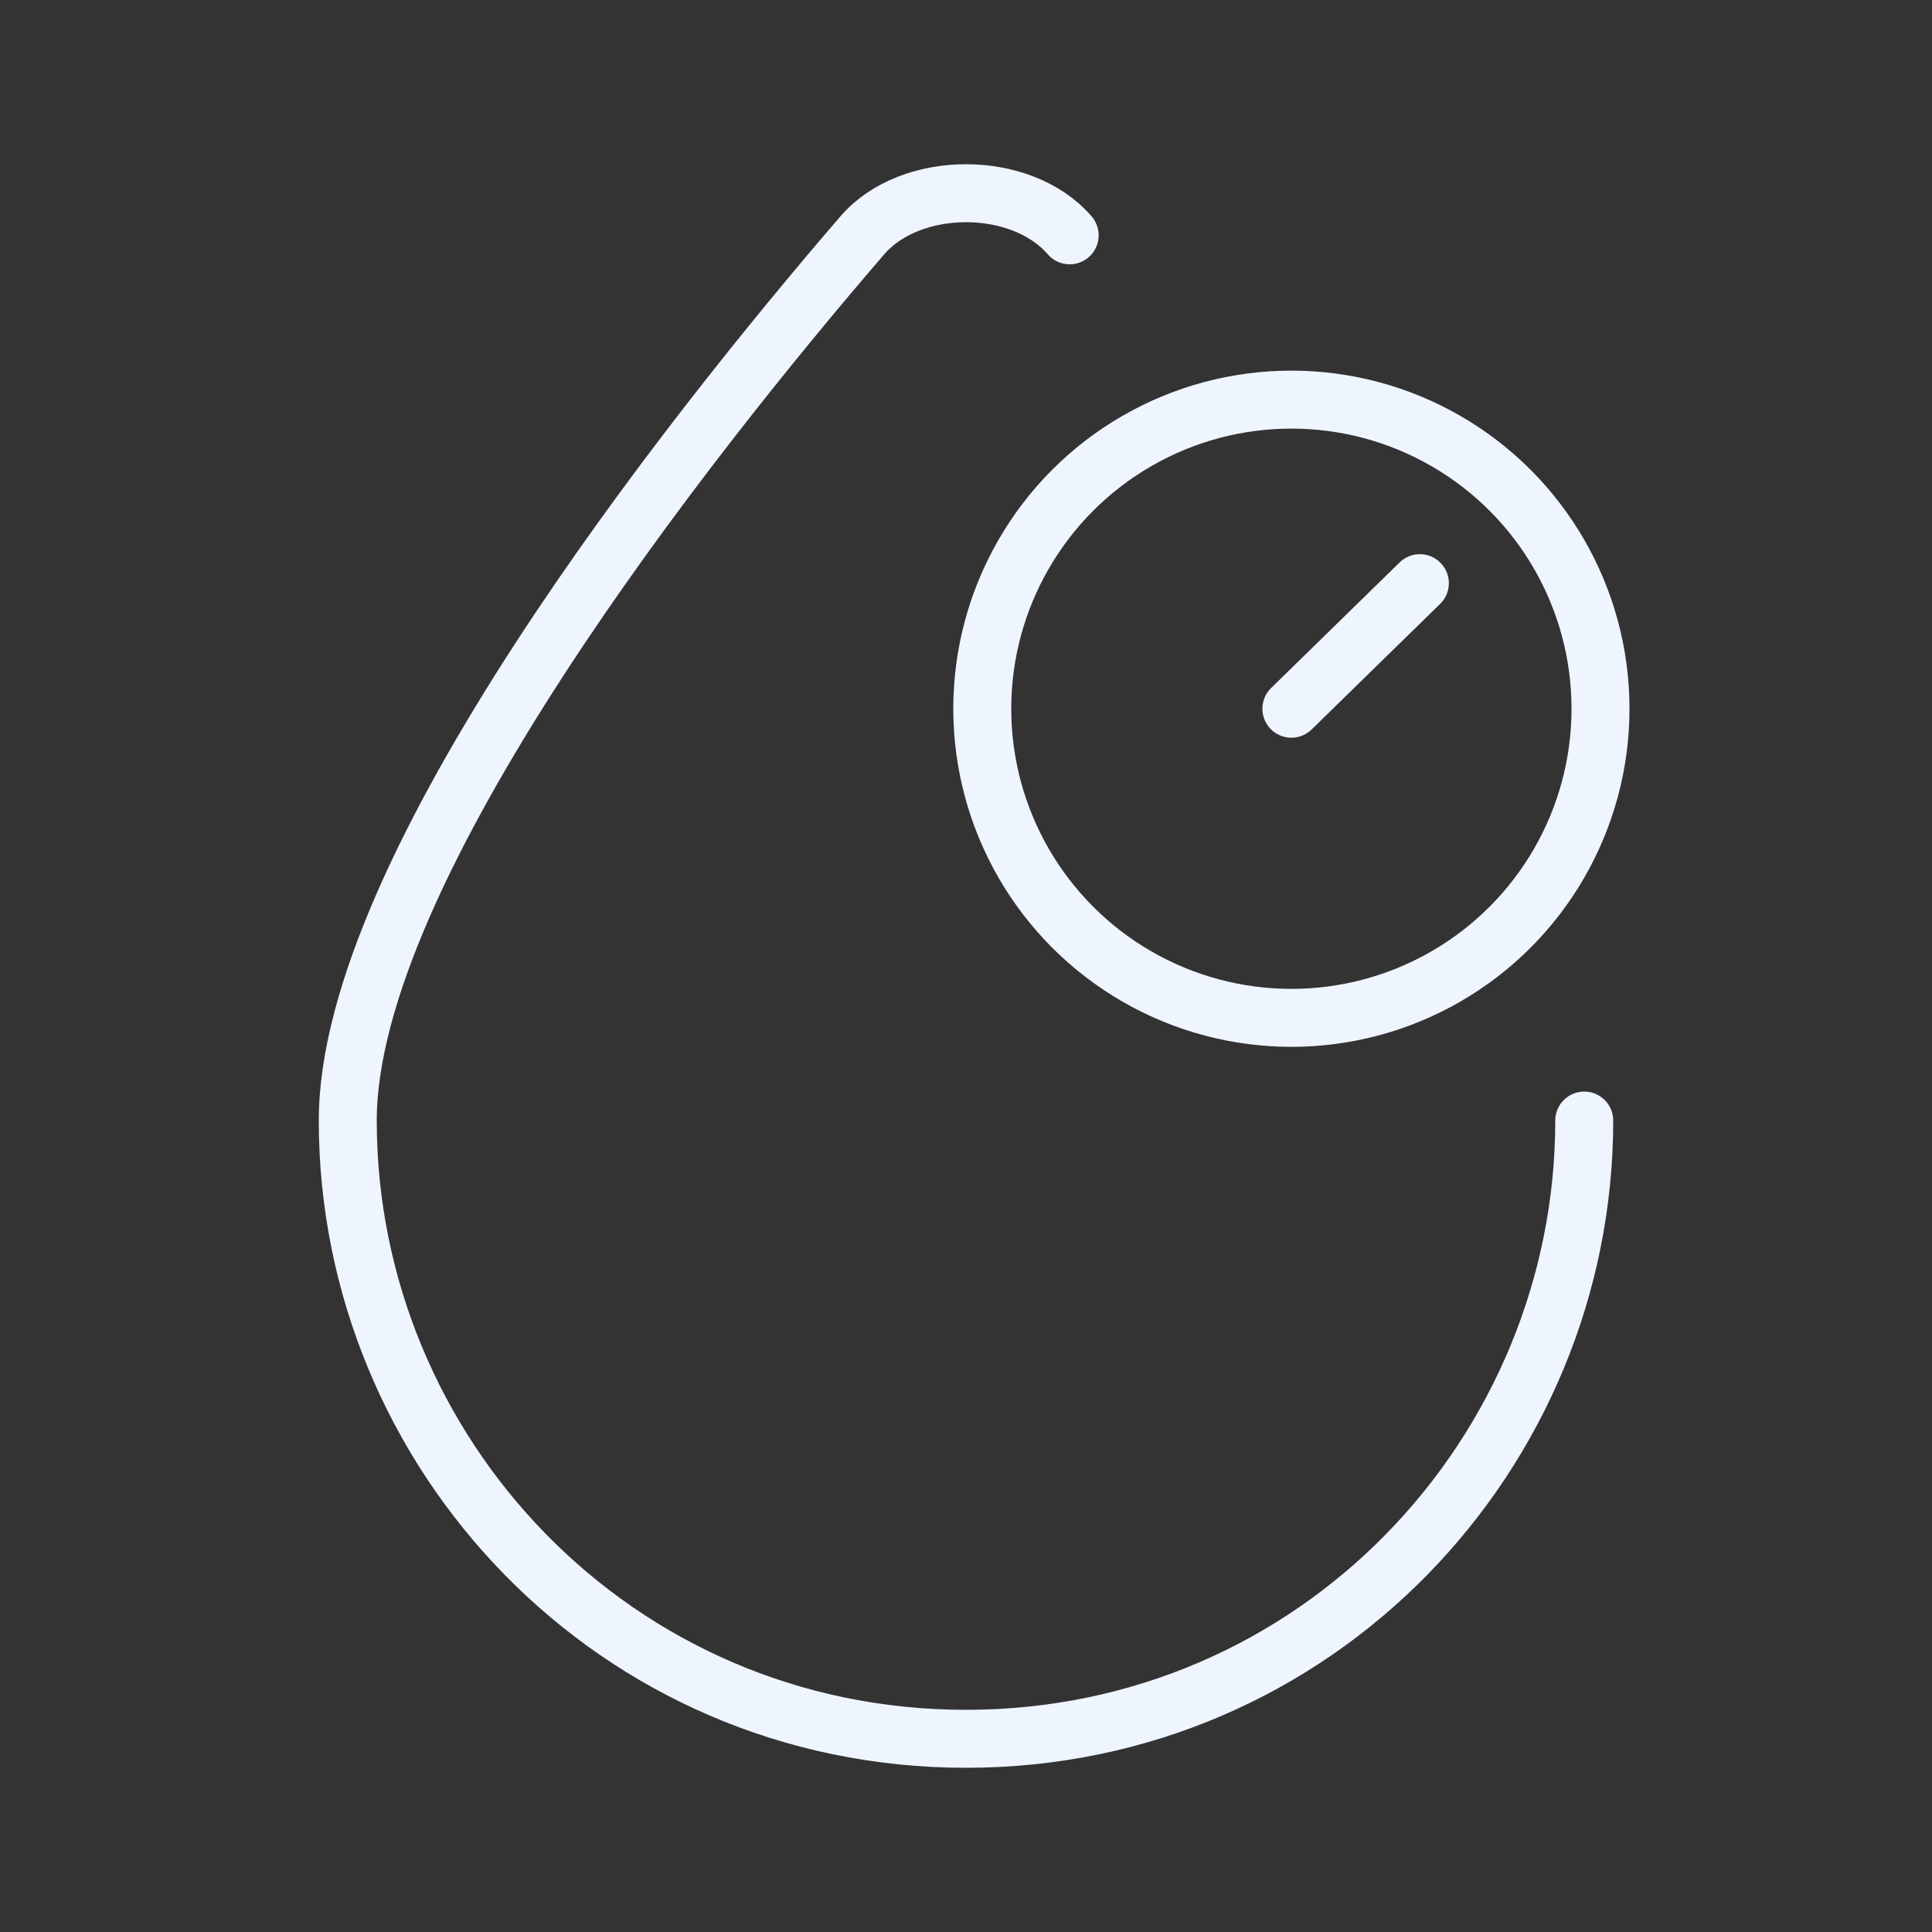 <?xml version="1.0" encoding="UTF-8"?>
<svg width="50px" height="50px" viewBox="0 0 50 50" version="1.1" xmlns="http://www.w3.org/2000/svg" xmlns:xlink="http://www.w3.org/1999/xlink">
    <rect x="0" y="0" width="50" height="50" fill="#333333" stroke="none"/>
    <title>bloodPressure/frost</title>
    <g id="Experience-page" stroke="none" stroke-width="1" fill="none" fill-rule="evenodd" stroke-linecap="round" stroke-linejoin="round">
        <g id="Experience-Page" transform="translate(-980, -2468)" stroke="#EFF5FF" stroke-width="1.5">
            <g id="problem-/-solution" transform="translate(-0.615, 1080)">
                <g id="Group-49" transform="translate(340.615, 1185)">
                    <g id="icons" transform="translate(0, 75)">
                        <g id="Group-25" transform="translate(640, 128)">
                            <g id="bloodPressure/frost" transform="translate(9, 5)">
                                <circle id="Oval" cx="24.421" cy="13.342" r="8"></circle>
                                <line x1="24.421" y1="13.342" x2="27.746" y2="10.092" id="Line-8"></line>
                                <path d="M18.683,1.09 C17.431,-0.363 14.569,-0.363 13.317,1.09 C8.738,6.403 0,17.484 0,24 C0,32.596 6.905,40 16,40 C25.094,40 32,32.596 32,24" id="Fill-1"></path>
                            </g>
                        </g>
                    </g>
                </g>
            </g>
        </g>
    </g>
</svg>